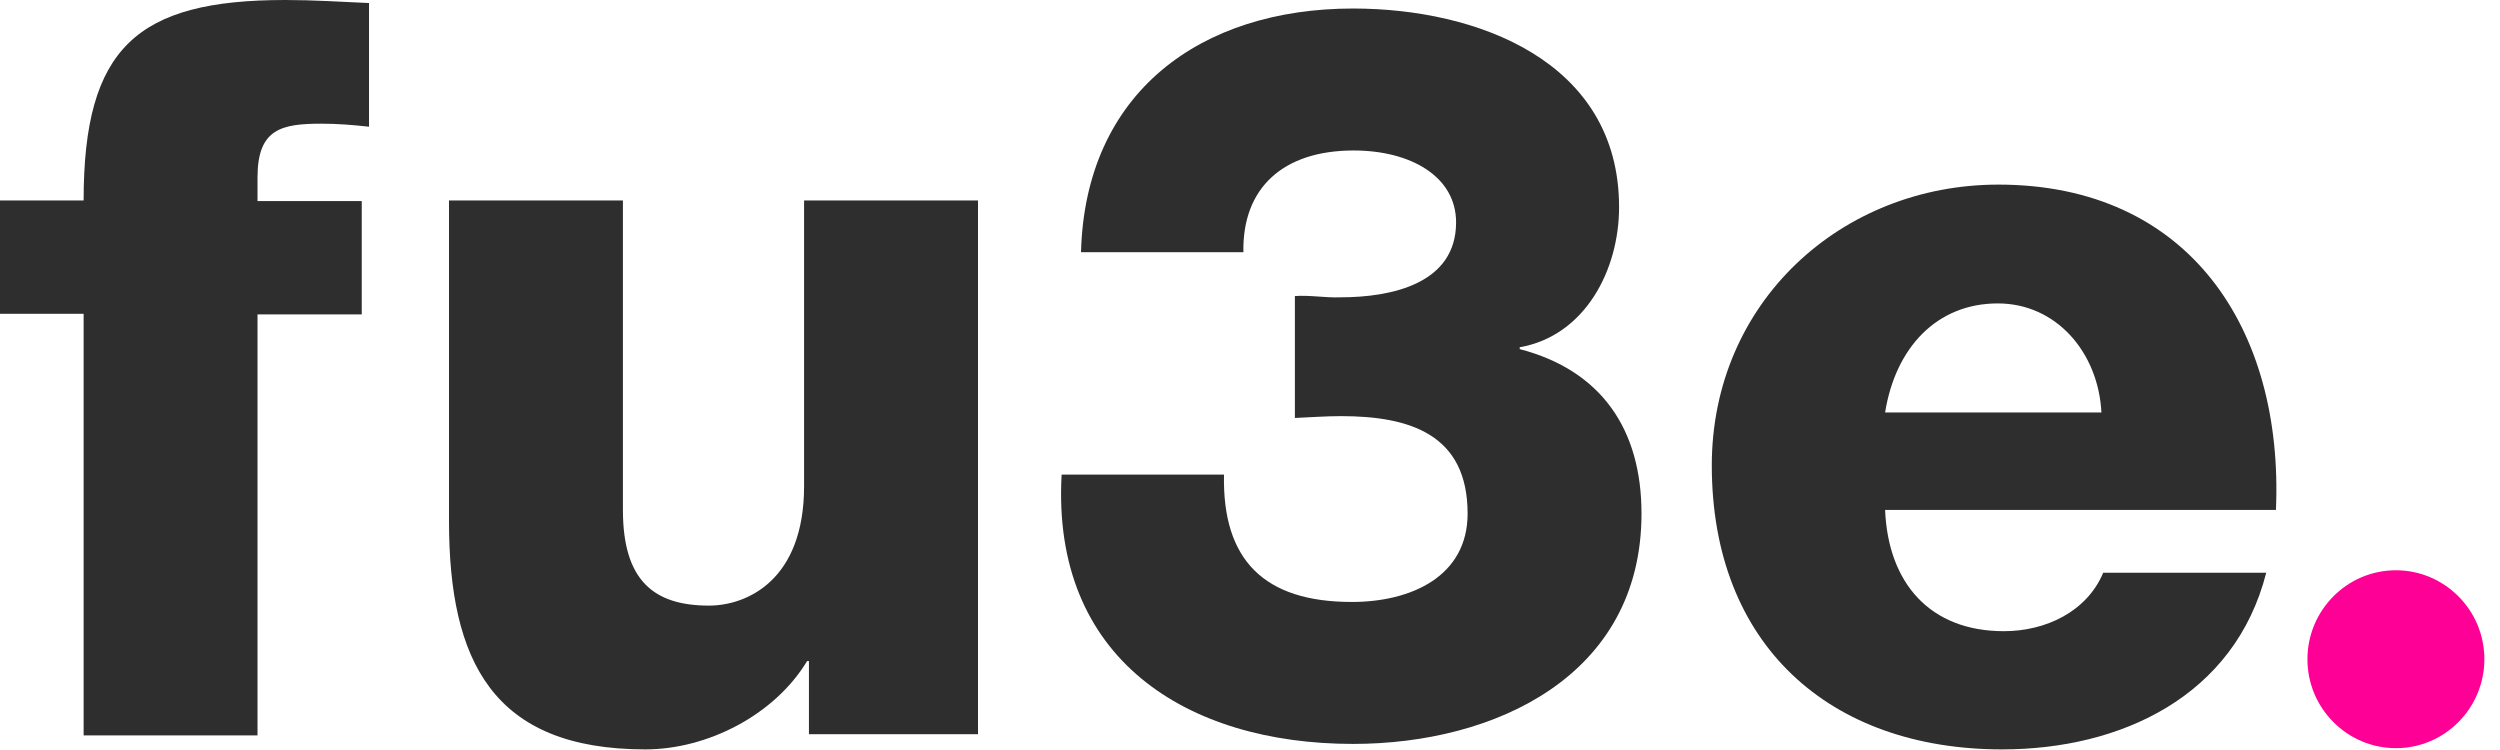 <svg width="120" height="36" viewBox="0 0 120 36" fill="none" xmlns="http://www.w3.org/2000/svg">
<path d="M4.014 15.061H0V9.621H4.014C4.014 2.281 6.573 0 13.699 0C15.037 0 16.404 0.088 17.713 0.146V6.083C16.928 5.995 16.201 5.937 15.444 5.937C13.525 5.937 12.361 6.171 12.361 8.51V9.651H17.364V15.09H12.361V35.298H4.014V15.061Z" fill="#2E2E2E"/>
<path d="M46.944 35.24H38.829V31.73H38.742C37.171 34.333 33.943 35.971 30.976 35.971C23.646 35.971 21.552 31.73 21.552 25.004V9.621H29.9V24.478C29.9 27.87 31.383 29.069 34.03 29.069C35.833 29.069 38.596 27.87 38.596 23.337V9.621H46.944V35.24V35.24Z" fill="#2E2E2E"/>
<path d="M62.126 14.213C62.853 14.154 63.61 14.301 64.337 14.271C66.78 14.271 69.892 13.628 69.892 10.674C69.892 8.452 67.682 7.223 64.977 7.223C61.603 7.223 59.625 9.007 59.683 12.107H51.888C52.092 4.416 57.647 0.409 64.948 0.409C70.881 0.409 77.716 2.924 77.716 9.943C77.716 12.955 76.087 16.114 72.946 16.669V16.757C76.873 17.781 78.792 20.617 78.792 24.653C78.792 32.461 71.725 35.708 64.948 35.708C56.949 35.708 50.463 31.613 50.958 22.782H58.752C58.665 26.876 60.672 28.894 64.889 28.894C67.74 28.894 70.445 27.665 70.445 24.653C70.445 20.851 67.682 19.974 64.366 19.974C63.639 19.974 62.883 20.032 62.155 20.062V14.213H62.126Z" fill="#2E2E2E"/>
<path d="M100.868 19.799C100.723 16.933 98.716 14.564 95.894 14.564C92.957 14.564 90.979 16.699 90.485 19.799H100.868ZM90.485 24.478C90.63 27.987 92.637 30.297 96.185 30.297C98.192 30.297 100.17 29.361 100.955 27.49H108.779C107.267 33.426 101.799 35.971 96.098 35.971C87.809 35.971 82.166 30.941 82.166 22.343C82.166 14.505 88.39 8.861 95.924 8.861C105.056 8.861 109.623 15.763 109.245 24.478H90.485Z" fill="#2E2E2E"/>
<path d="M119.25 31.642C119.25 33.982 117.359 35.912 115.004 35.912C112.677 35.912 110.757 34.011 110.757 31.642C110.757 29.303 112.648 27.373 115.004 27.373C117.33 27.373 119.25 29.274 119.25 31.642Z" fill="#FF0096"/>
</svg>
